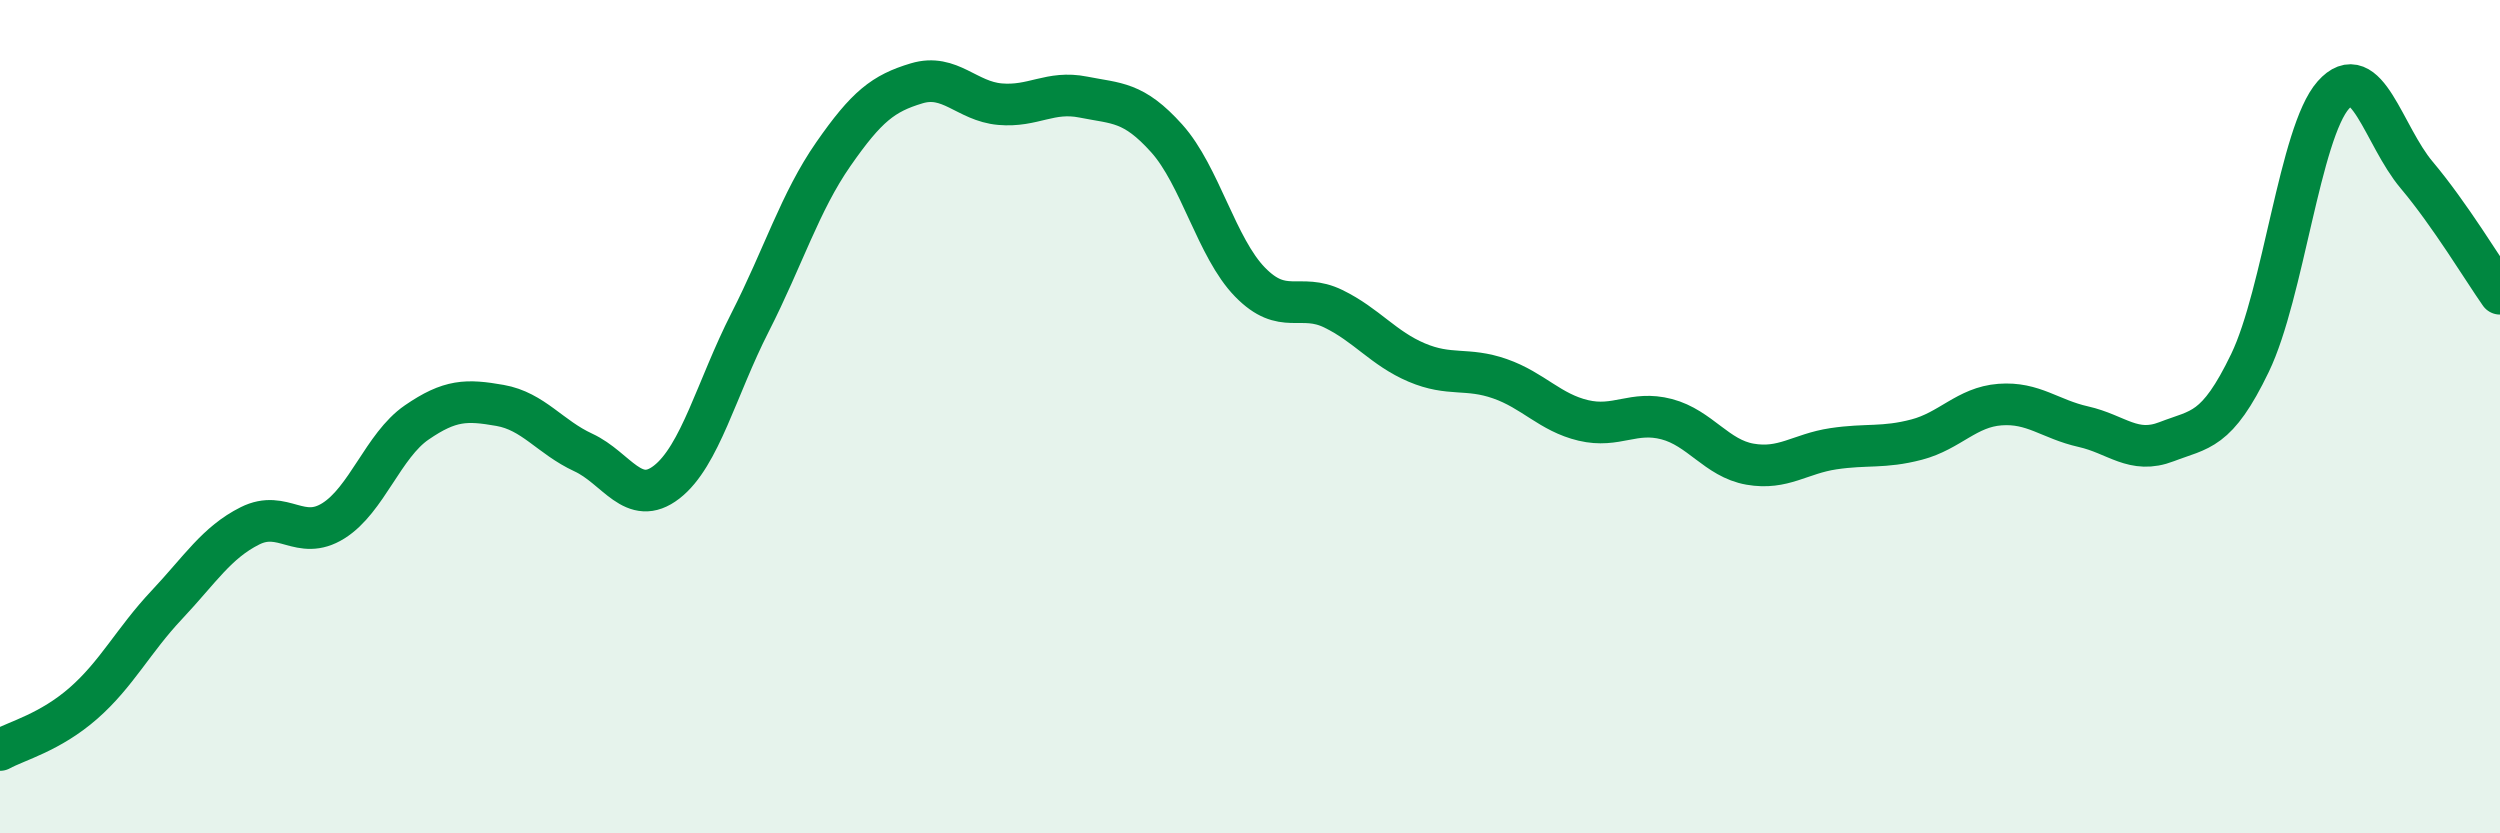 
    <svg width="60" height="20" viewBox="0 0 60 20" xmlns="http://www.w3.org/2000/svg">
      <path
        d="M 0,18 C 0.4,17.78 1.2,17.58 2,16.88 C 2.8,16.18 3.2,15.37 4,14.52 C 4.8,13.67 5.2,13.02 6,12.62 C 6.8,12.22 7.2,13 8,12.5 C 8.8,12 9.2,10.69 10,10.14 C 10.8,9.59 11.2,9.59 12,9.73 C 12.8,9.87 13.2,10.49 14,10.86 C 14.8,11.23 15.2,12.19 16,11.57 C 16.8,10.95 17.2,9.31 18,7.74 C 18.8,6.17 19.2,4.85 20,3.7 C 20.8,2.55 21.2,2.24 22,2 C 22.8,1.76 23.2,2.43 24,2.5 C 24.8,2.57 25.2,2.17 26,2.33 C 26.8,2.49 27.2,2.43 28,3.32 C 28.8,4.21 29.2,5.95 30,6.77 C 30.8,7.59 31.2,7.02 32,7.41 C 32.8,7.8 33.2,8.36 34,8.7 C 34.8,9.04 35.2,8.81 36,9.09 C 36.8,9.37 37.2,9.9 38,10.09 C 38.8,10.28 39.2,9.85 40,10.06 C 40.8,10.27 41.2,11 42,11.14 C 42.8,11.28 43.2,10.89 44,10.77 C 44.8,10.65 45.2,10.76 46,10.55 C 46.8,10.34 47.2,9.77 48,9.71 C 48.8,9.65 49.2,10.06 50,10.24 C 50.8,10.42 51.2,10.91 52,10.6 C 52.8,10.29 53.2,10.37 54,8.71 C 54.8,7.05 55.2,3.18 56,2.28 C 56.8,1.38 57.2,3.25 58,4.2 C 58.8,5.15 59.6,6.48 60,7.05L60 20L0 20Z"
        fill="#008740"
        opacity="0.1"
        stroke-linecap="round"
        stroke-linejoin="round"
      />
      <path
        d="M 0,18 C 0.4,17.78 1.2,17.58 2,16.88 C 2.8,16.18 3.2,15.37 4,14.52 C 4.8,13.67 5.2,13.02 6,12.62 C 6.8,12.22 7.2,13 8,12.5 C 8.8,12 9.2,10.69 10,10.14 C 10.8,9.59 11.2,9.59 12,9.73 C 12.8,9.87 13.2,10.49 14,10.86 C 14.8,11.23 15.2,12.19 16,11.57 C 16.8,10.95 17.2,9.31 18,7.74 C 18.8,6.17 19.2,4.85 20,3.7 C 20.8,2.55 21.2,2.24 22,2 C 22.8,1.76 23.2,2.43 24,2.5 C 24.8,2.57 25.2,2.17 26,2.33 C 26.8,2.49 27.2,2.43 28,3.32 C 28.8,4.21 29.2,5.95 30,6.77 C 30.8,7.59 31.2,7.02 32,7.41 C 32.8,7.8 33.2,8.36 34,8.7 C 34.8,9.04 35.2,8.81 36,9.09 C 36.8,9.37 37.2,9.9 38,10.09 C 38.8,10.28 39.2,9.85 40,10.06 C 40.8,10.27 41.2,11 42,11.14 C 42.8,11.28 43.2,10.89 44,10.77 C 44.8,10.65 45.2,10.76 46,10.55 C 46.8,10.34 47.2,9.77 48,9.71 C 48.8,9.65 49.2,10.06 50,10.24 C 50.8,10.42 51.2,10.91 52,10.6 C 52.8,10.29 53.2,10.37 54,8.71 C 54.8,7.05 55.2,3.18 56,2.28 C 56.8,1.38 57.2,3.25 58,4.2 C 58.8,5.15 59.6,6.48 60,7.05"
        stroke="#008740"
        stroke-width="1"
        fill="none"
        stroke-linecap="round"
        stroke-linejoin="round"
      />
    </svg>
  